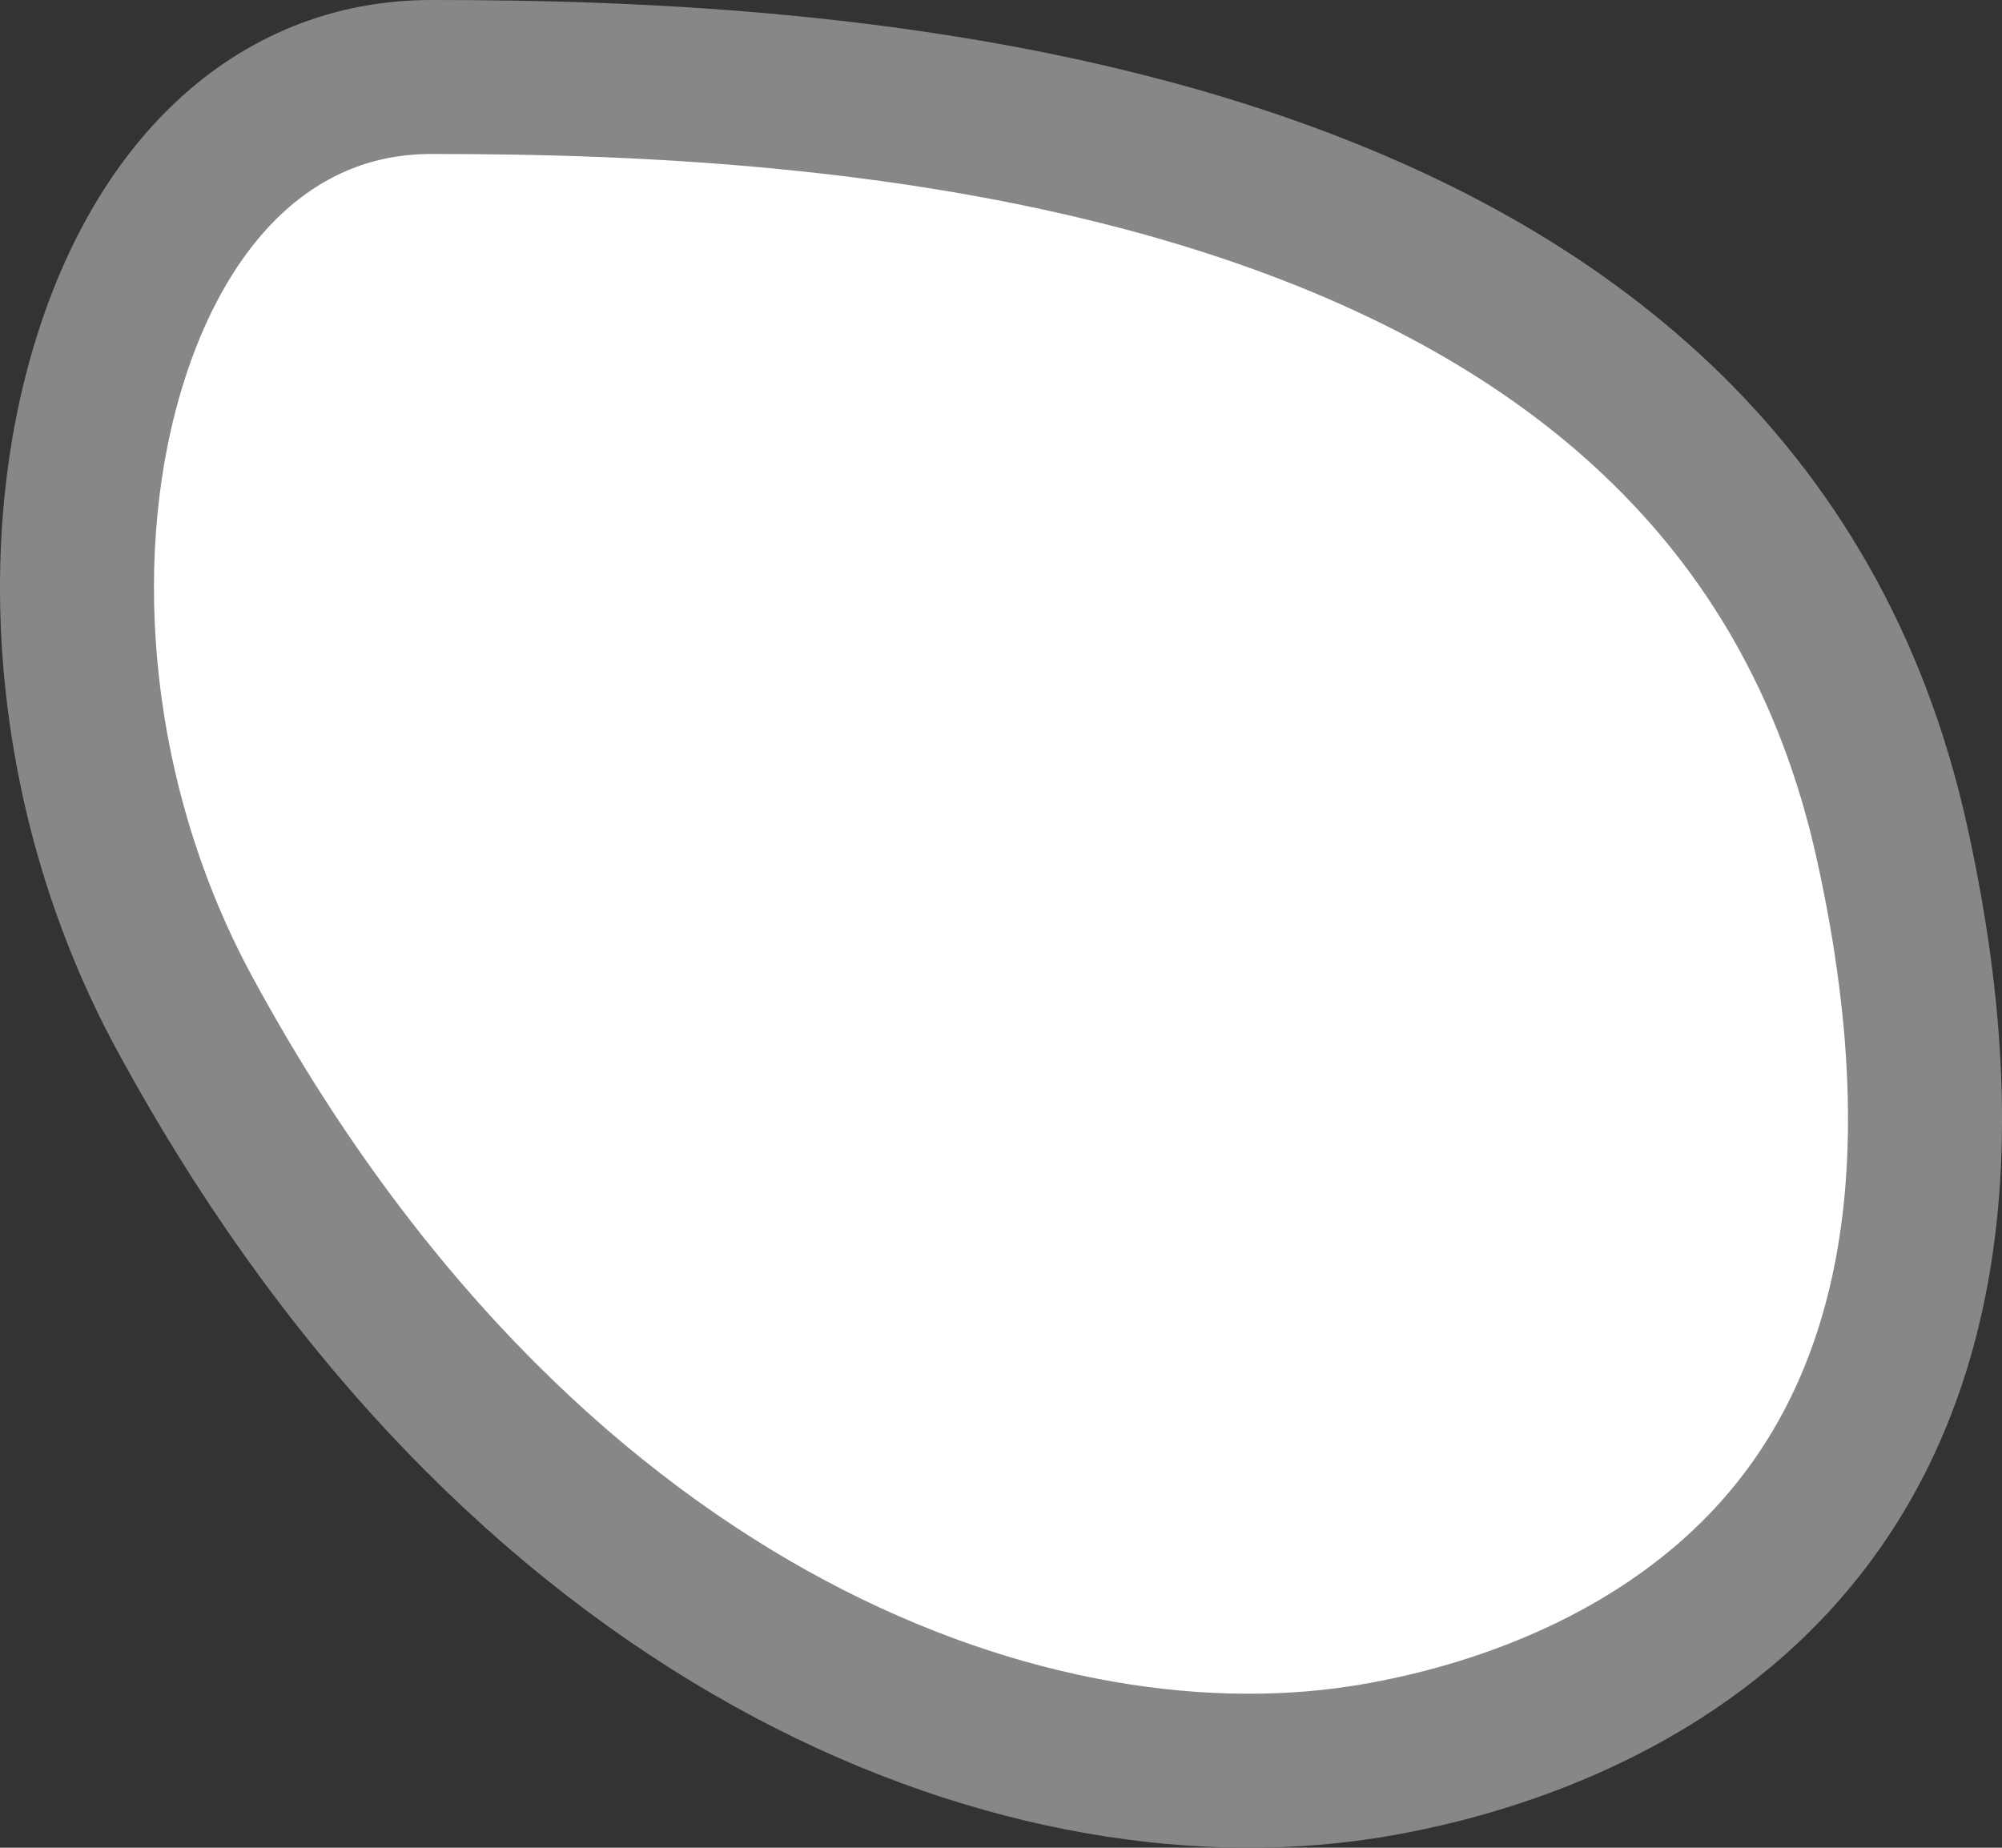 <?xml version="1.0" encoding="UTF-8"?> <svg xmlns="http://www.w3.org/2000/svg" width="13" height="12" viewBox="0 0 13 12" fill="none"><rect x="0" y="0" width="13" height="12" fill="#333333" stroke="none"/> <path d="M1.2 6.584C3.366 10.576 6.624 11.786 8.845 11.445C9.585 11.331 10.703 10.994 11.5 10.137C12.271 9.308 12.824 7.904 12.285 5.469C11.769 3.138 10.108 1.9 8.184 1.234C6.246 0.563 4.108 0.5 2.8 0.5C1.792 0.5 1.026 1.235 0.681 2.451C0.337 3.664 0.468 5.235 1.2 6.584Z" fill="white" stroke="#878787"></path> </svg> 